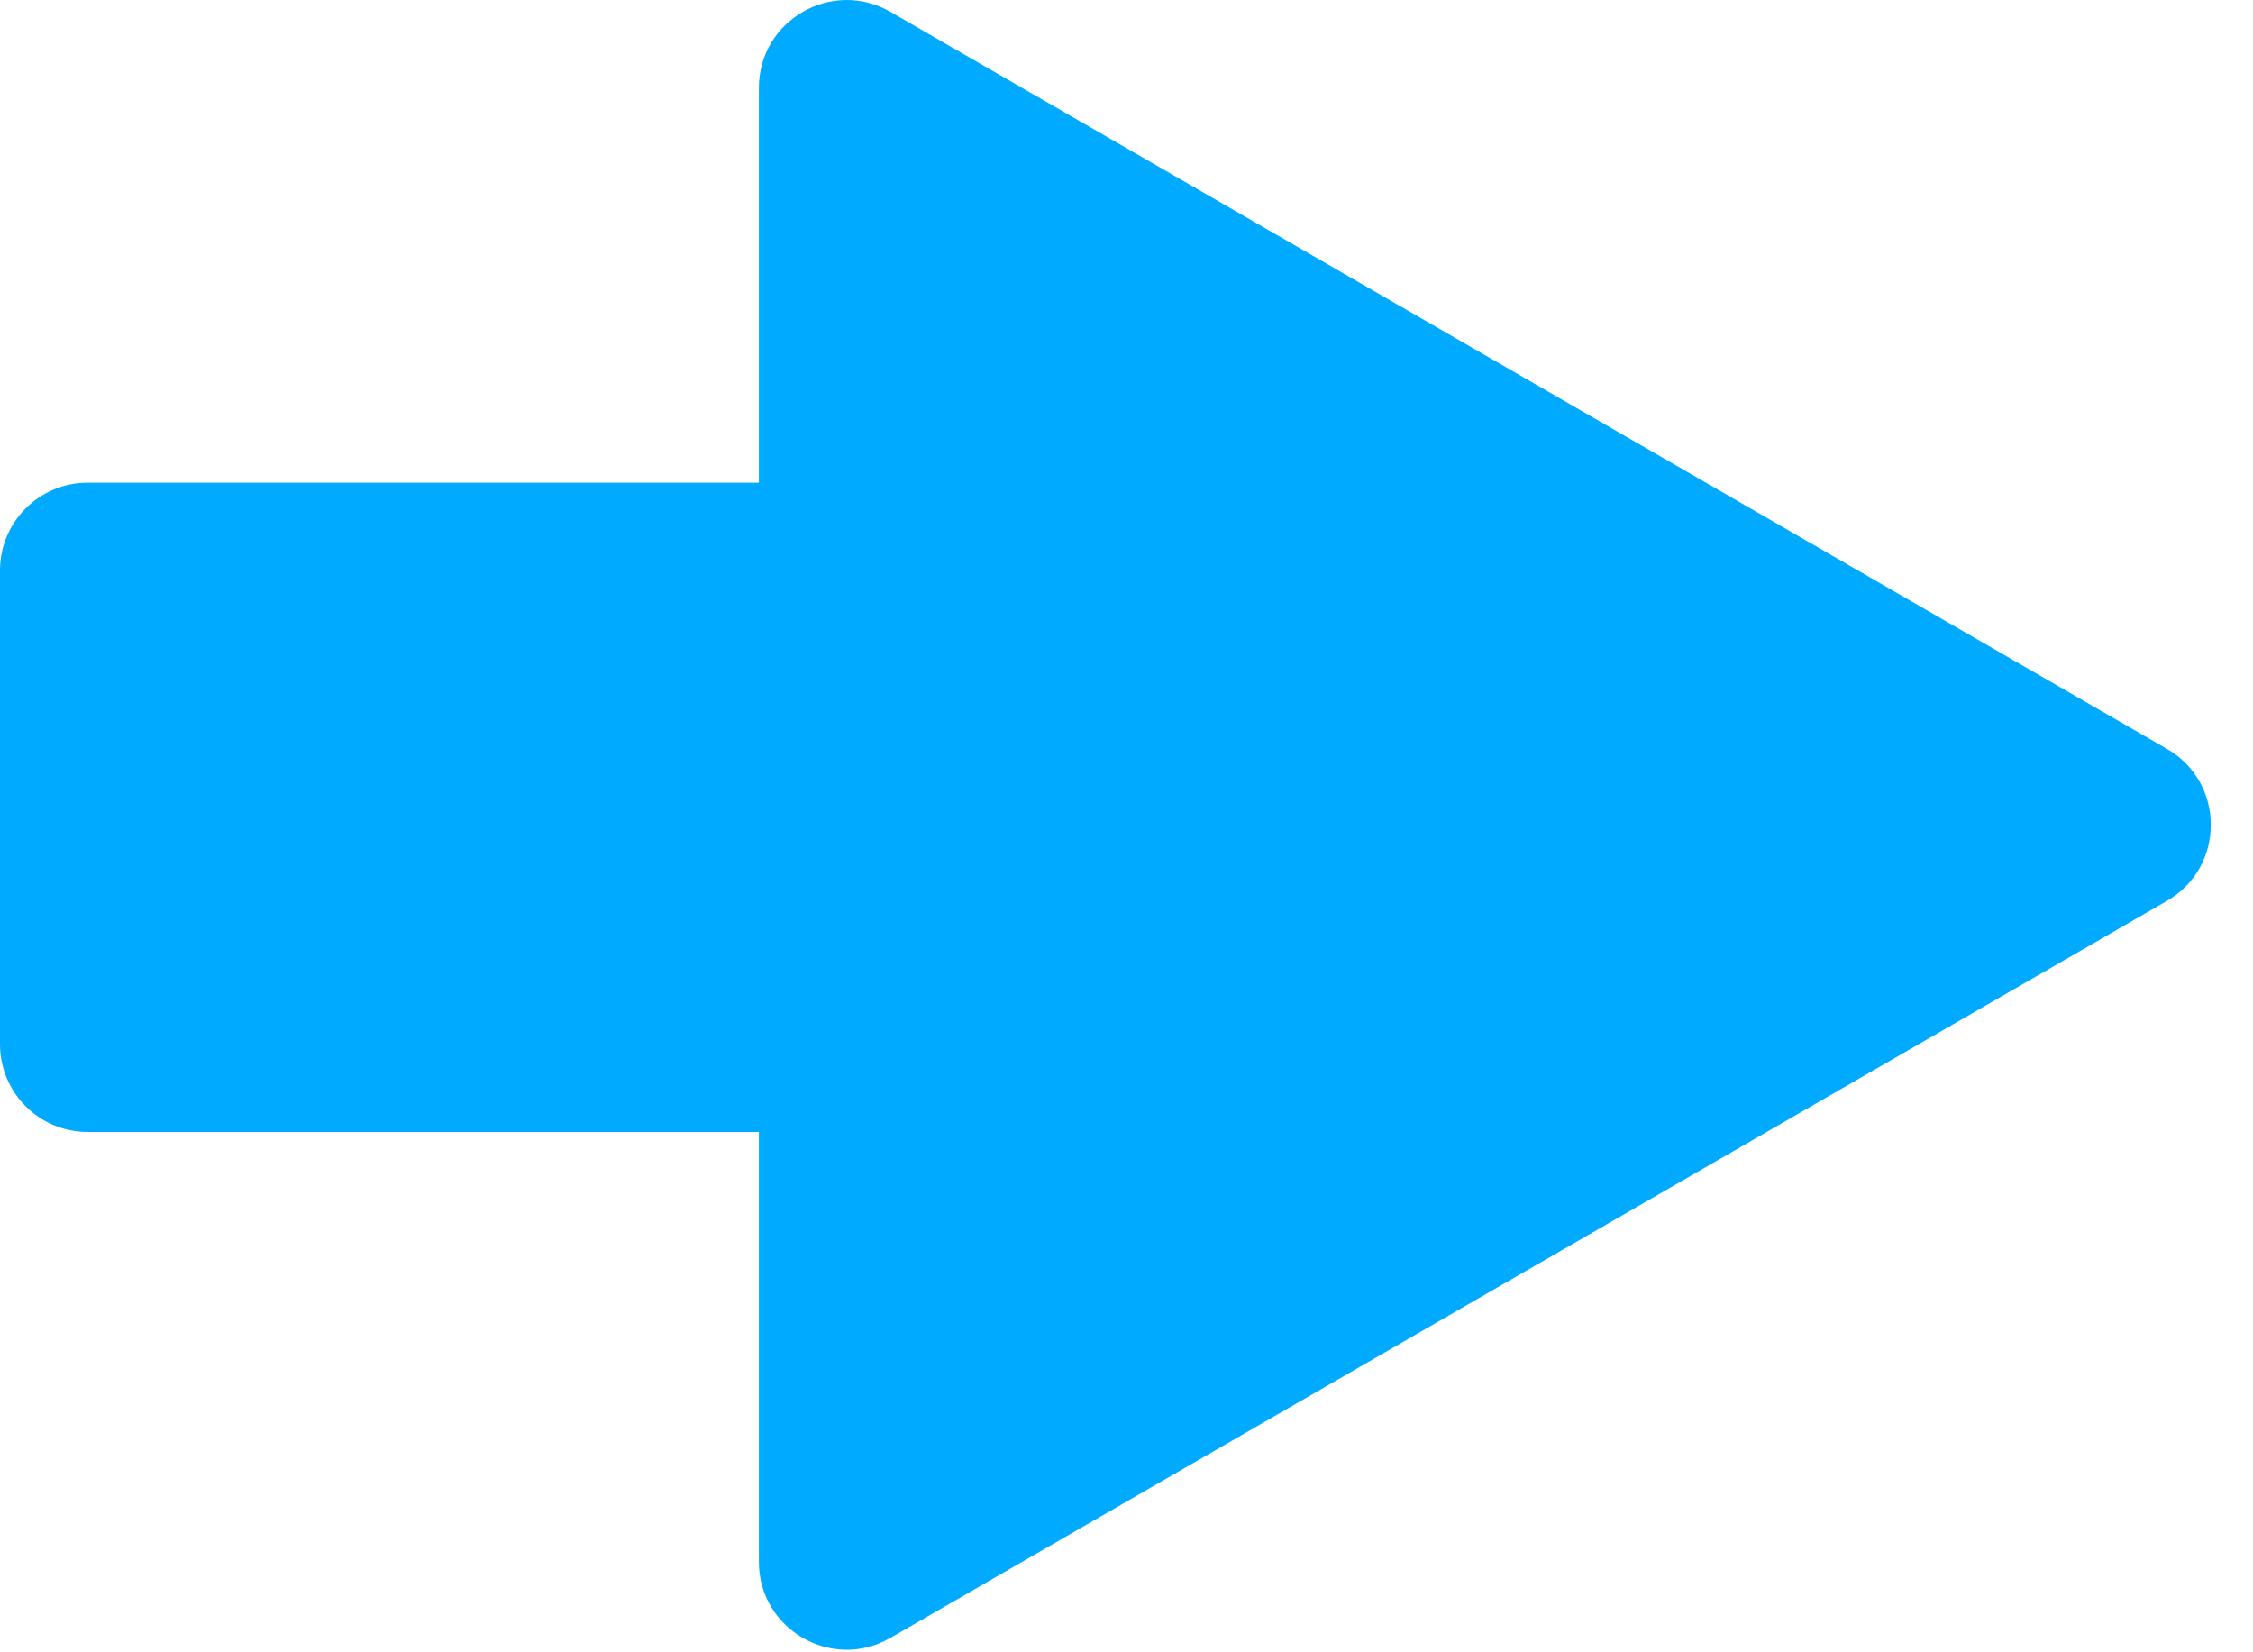 <?xml version="1.0" encoding="UTF-8"?> <svg xmlns="http://www.w3.org/2000/svg" width="30" height="22" viewBox="0 0 30 22" fill="none"><path d="M10.105 20.796C10.105 21.695 11.078 22.258 11.857 21.808L28.854 11.995C29.633 11.545 29.633 10.421 28.854 9.971L11.857 0.158C11.078 -0.291 10.105 0.271 10.105 1.17V6.427H1.168C0.523 6.427 0 6.95 0 7.595V13.903C0 14.549 0.523 15.072 1.168 15.072H10.105V20.796Z" fill="#00AAFF"></path></svg> 